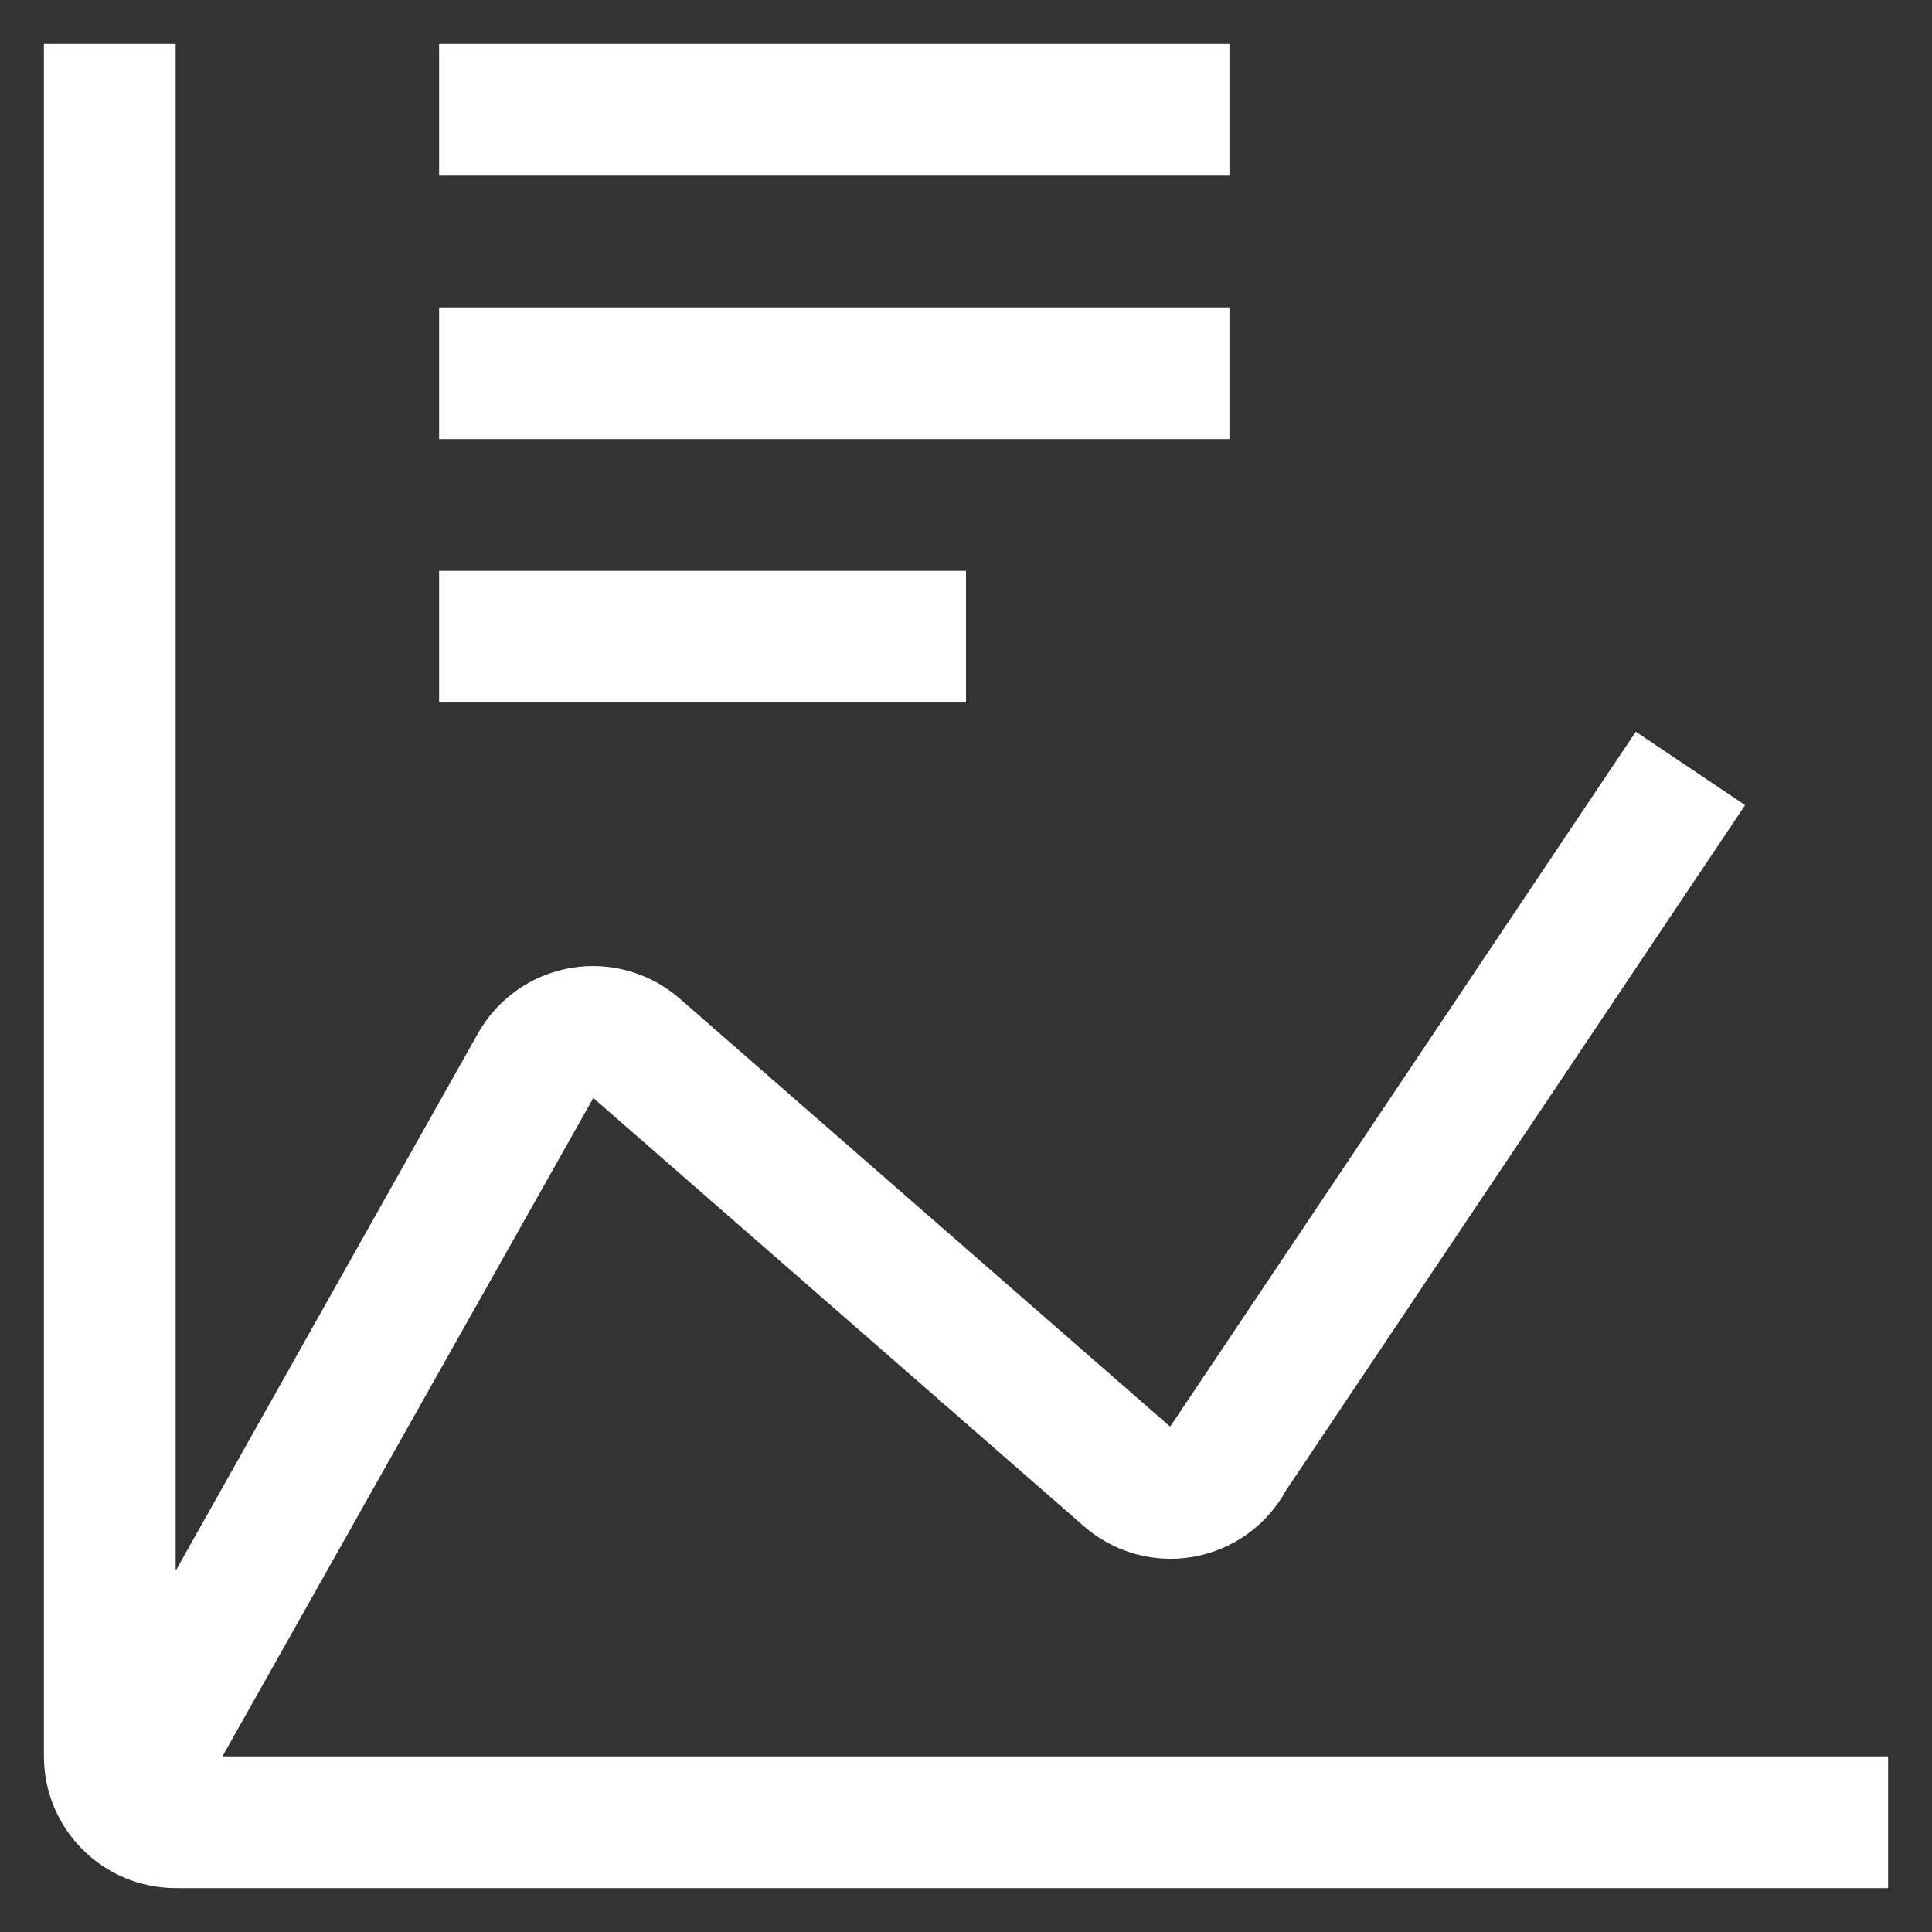 <?xml version="1.0" encoding="UTF-8"?>
<svg xmlns="http://www.w3.org/2000/svg" width="22" height="22" viewBox="0 0 22 22" fill="none">
  <rect x="0" y="0" width="22" height="22" fill="#333333" stroke="none"/>
  <path fill-rule="evenodd" clip-rule="evenodd" d="M6.756 12.503L2.533 20H21.5V21.5H2C1.172 21.499 0.501 20.828 0.5 20V0.5H2V17.887L5.438 11.775C5.659 11.377 6.048 11.1 6.498 11.022C6.947 10.945 7.407 11.076 7.748 11.378L13.324 16.245L13.377 16.168L18.627 8.332L19.872 9.168L14.645 16.97C14.426 17.371 14.035 17.65 13.585 17.728C13.135 17.806 12.673 17.674 12.332 17.37L6.756 12.503ZM11 6.5H5V8H11V6.5ZM5 3.5H14V5H5V3.5ZM14 0.5H5V2H14V0.5Z" fill="white"></path>
</svg>
